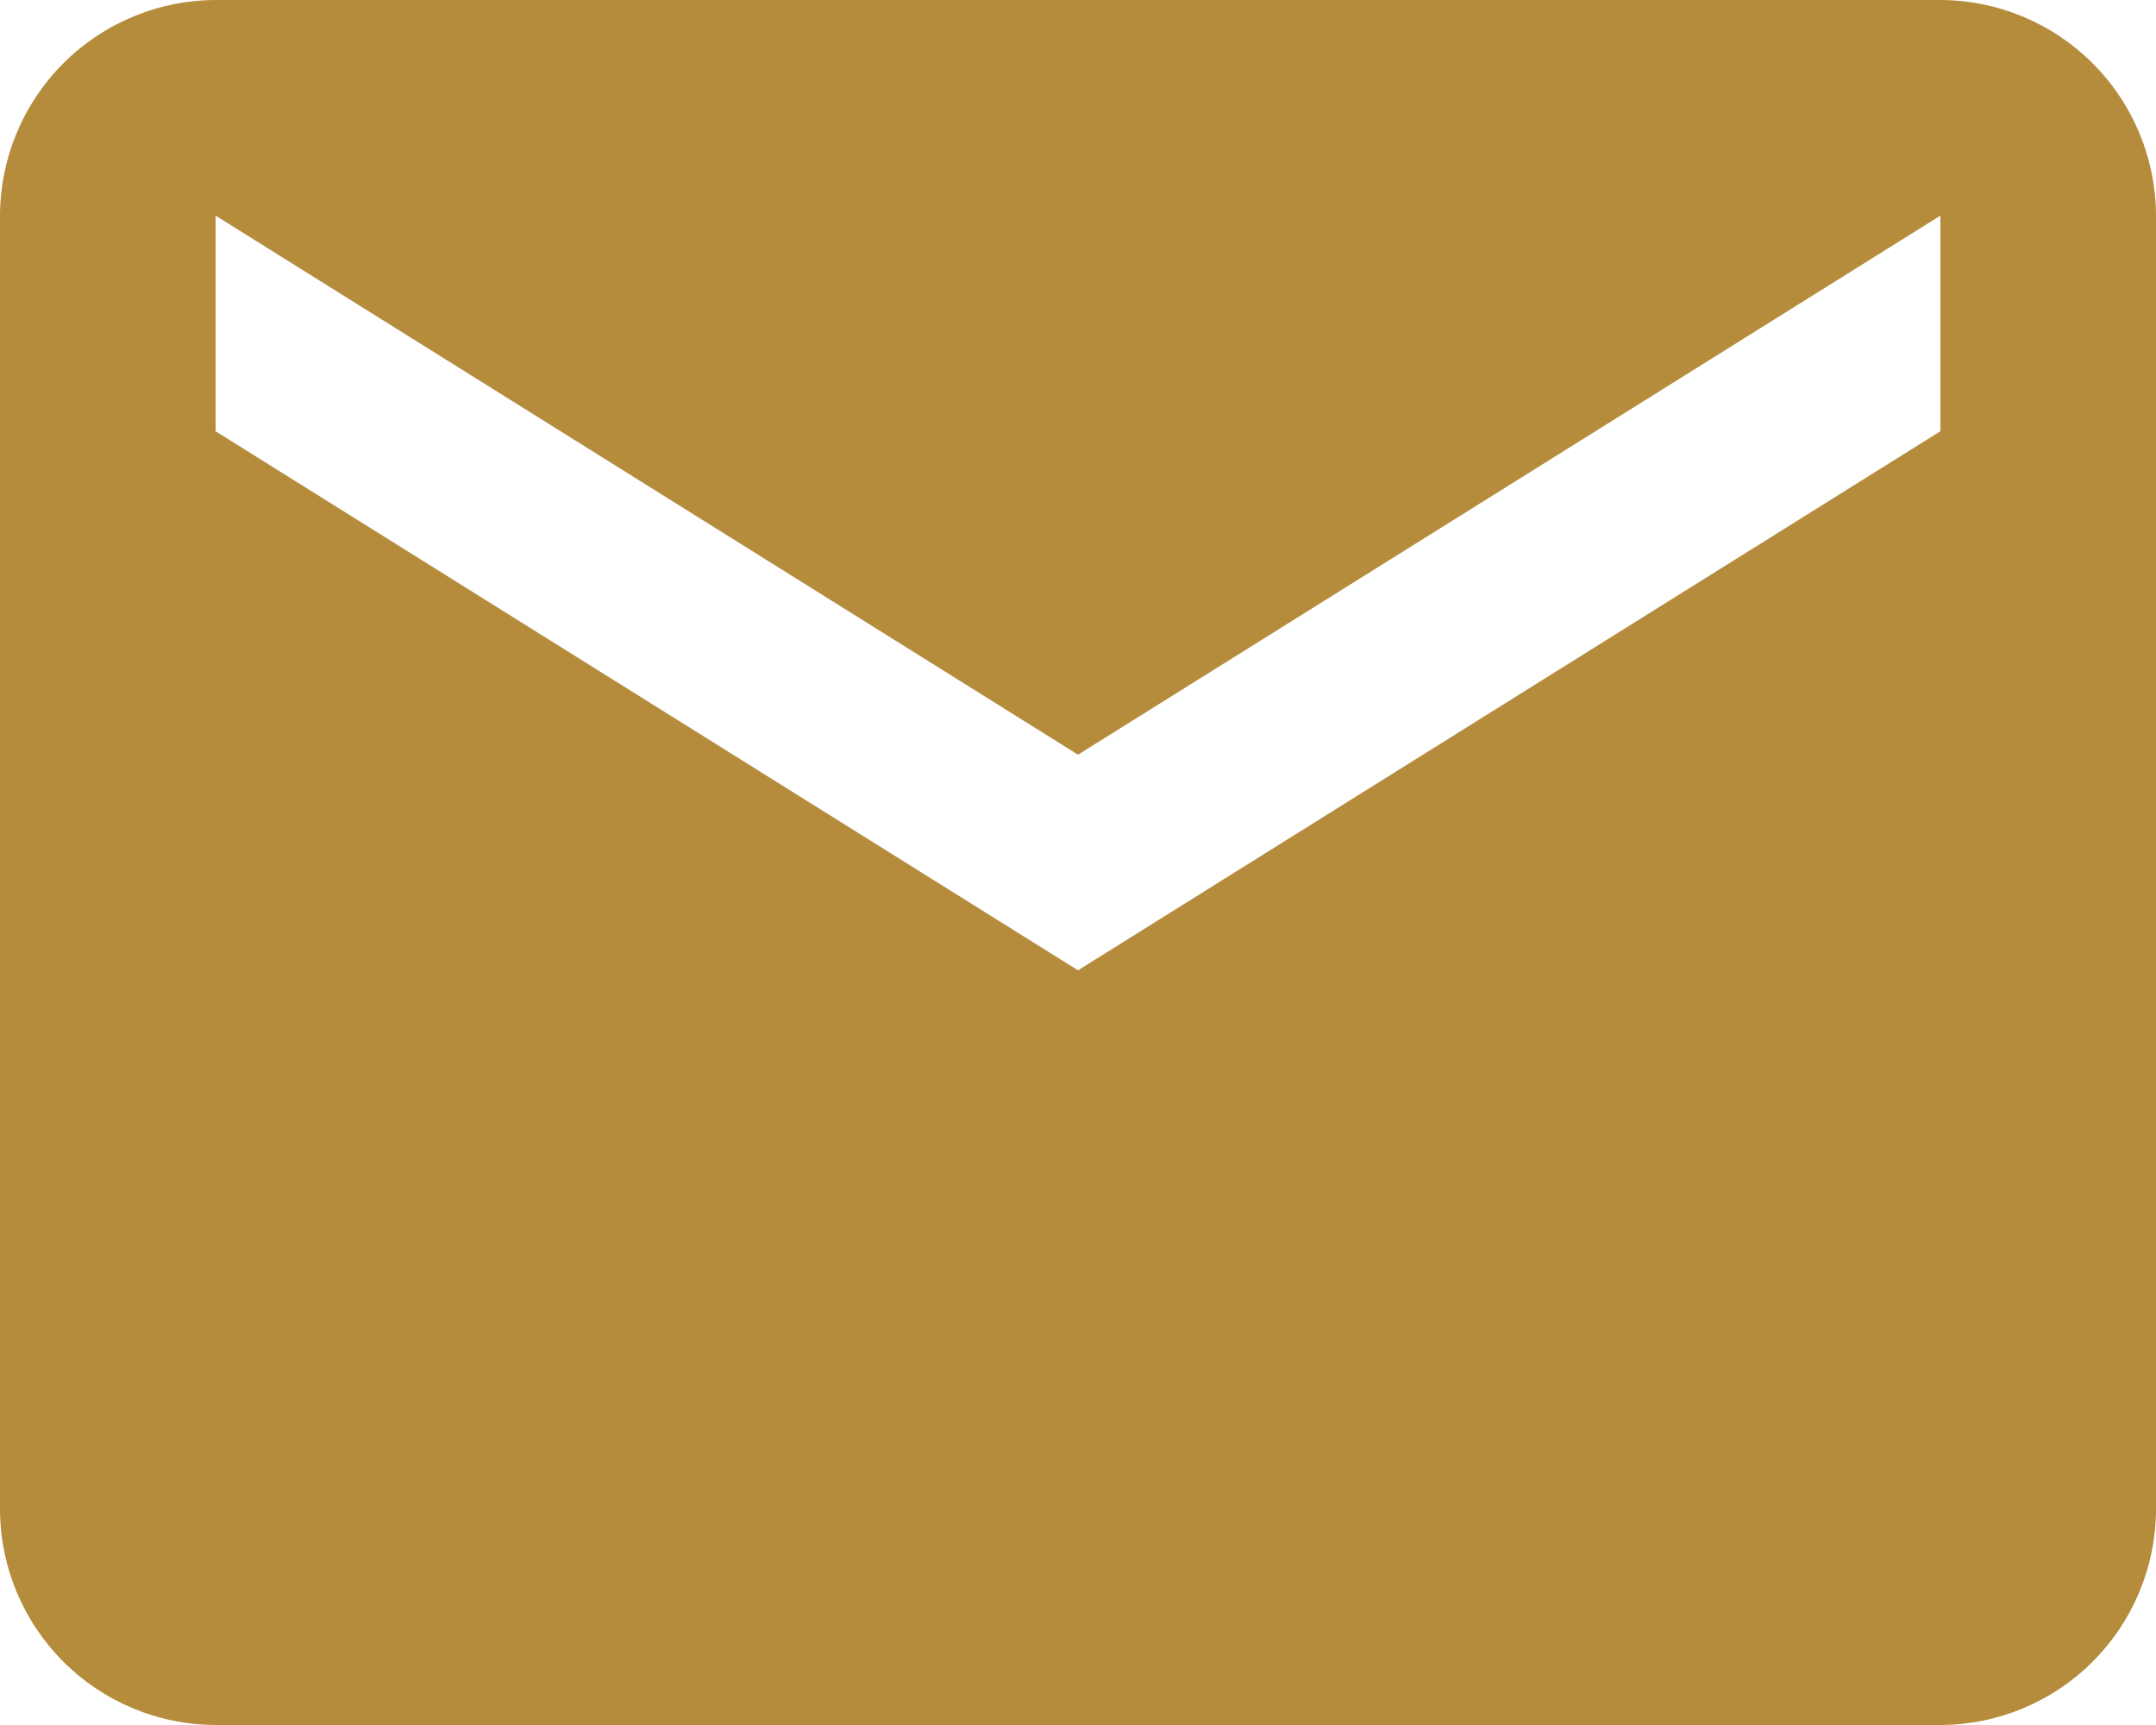 <svg xmlns="http://www.w3.org/2000/svg" xmlns:xlink="http://www.w3.org/1999/xlink" width="20" height="16" viewBox="0 0 20 16">
  <defs>
    <clipPath id="clip-path">
      <path id="Path_267" data-name="Path 267" d="M18-16H2a2.006,2.006,0,0,0-2,2V-2A2.006,2.006,0,0,0,2,0H18a2.006,2.006,0,0,0,2-2V-14a2.006,2.006,0,0,0-2-2Zm0,4L10-7,2-12v-2l8,5,8-5v2Z" fill="#b48c3c" clip-rule="evenodd"/>
    </clipPath>
  </defs>
  <g id="icon_email" data-name="icon email" transform="translate(0 16)" clip-path="url(#clip-path)">
    <path id="Path_266" data-name="Path 266" d="M-1-17H21V1H-1Z" fill="#b48c3c"/>
  </g>
</svg>
